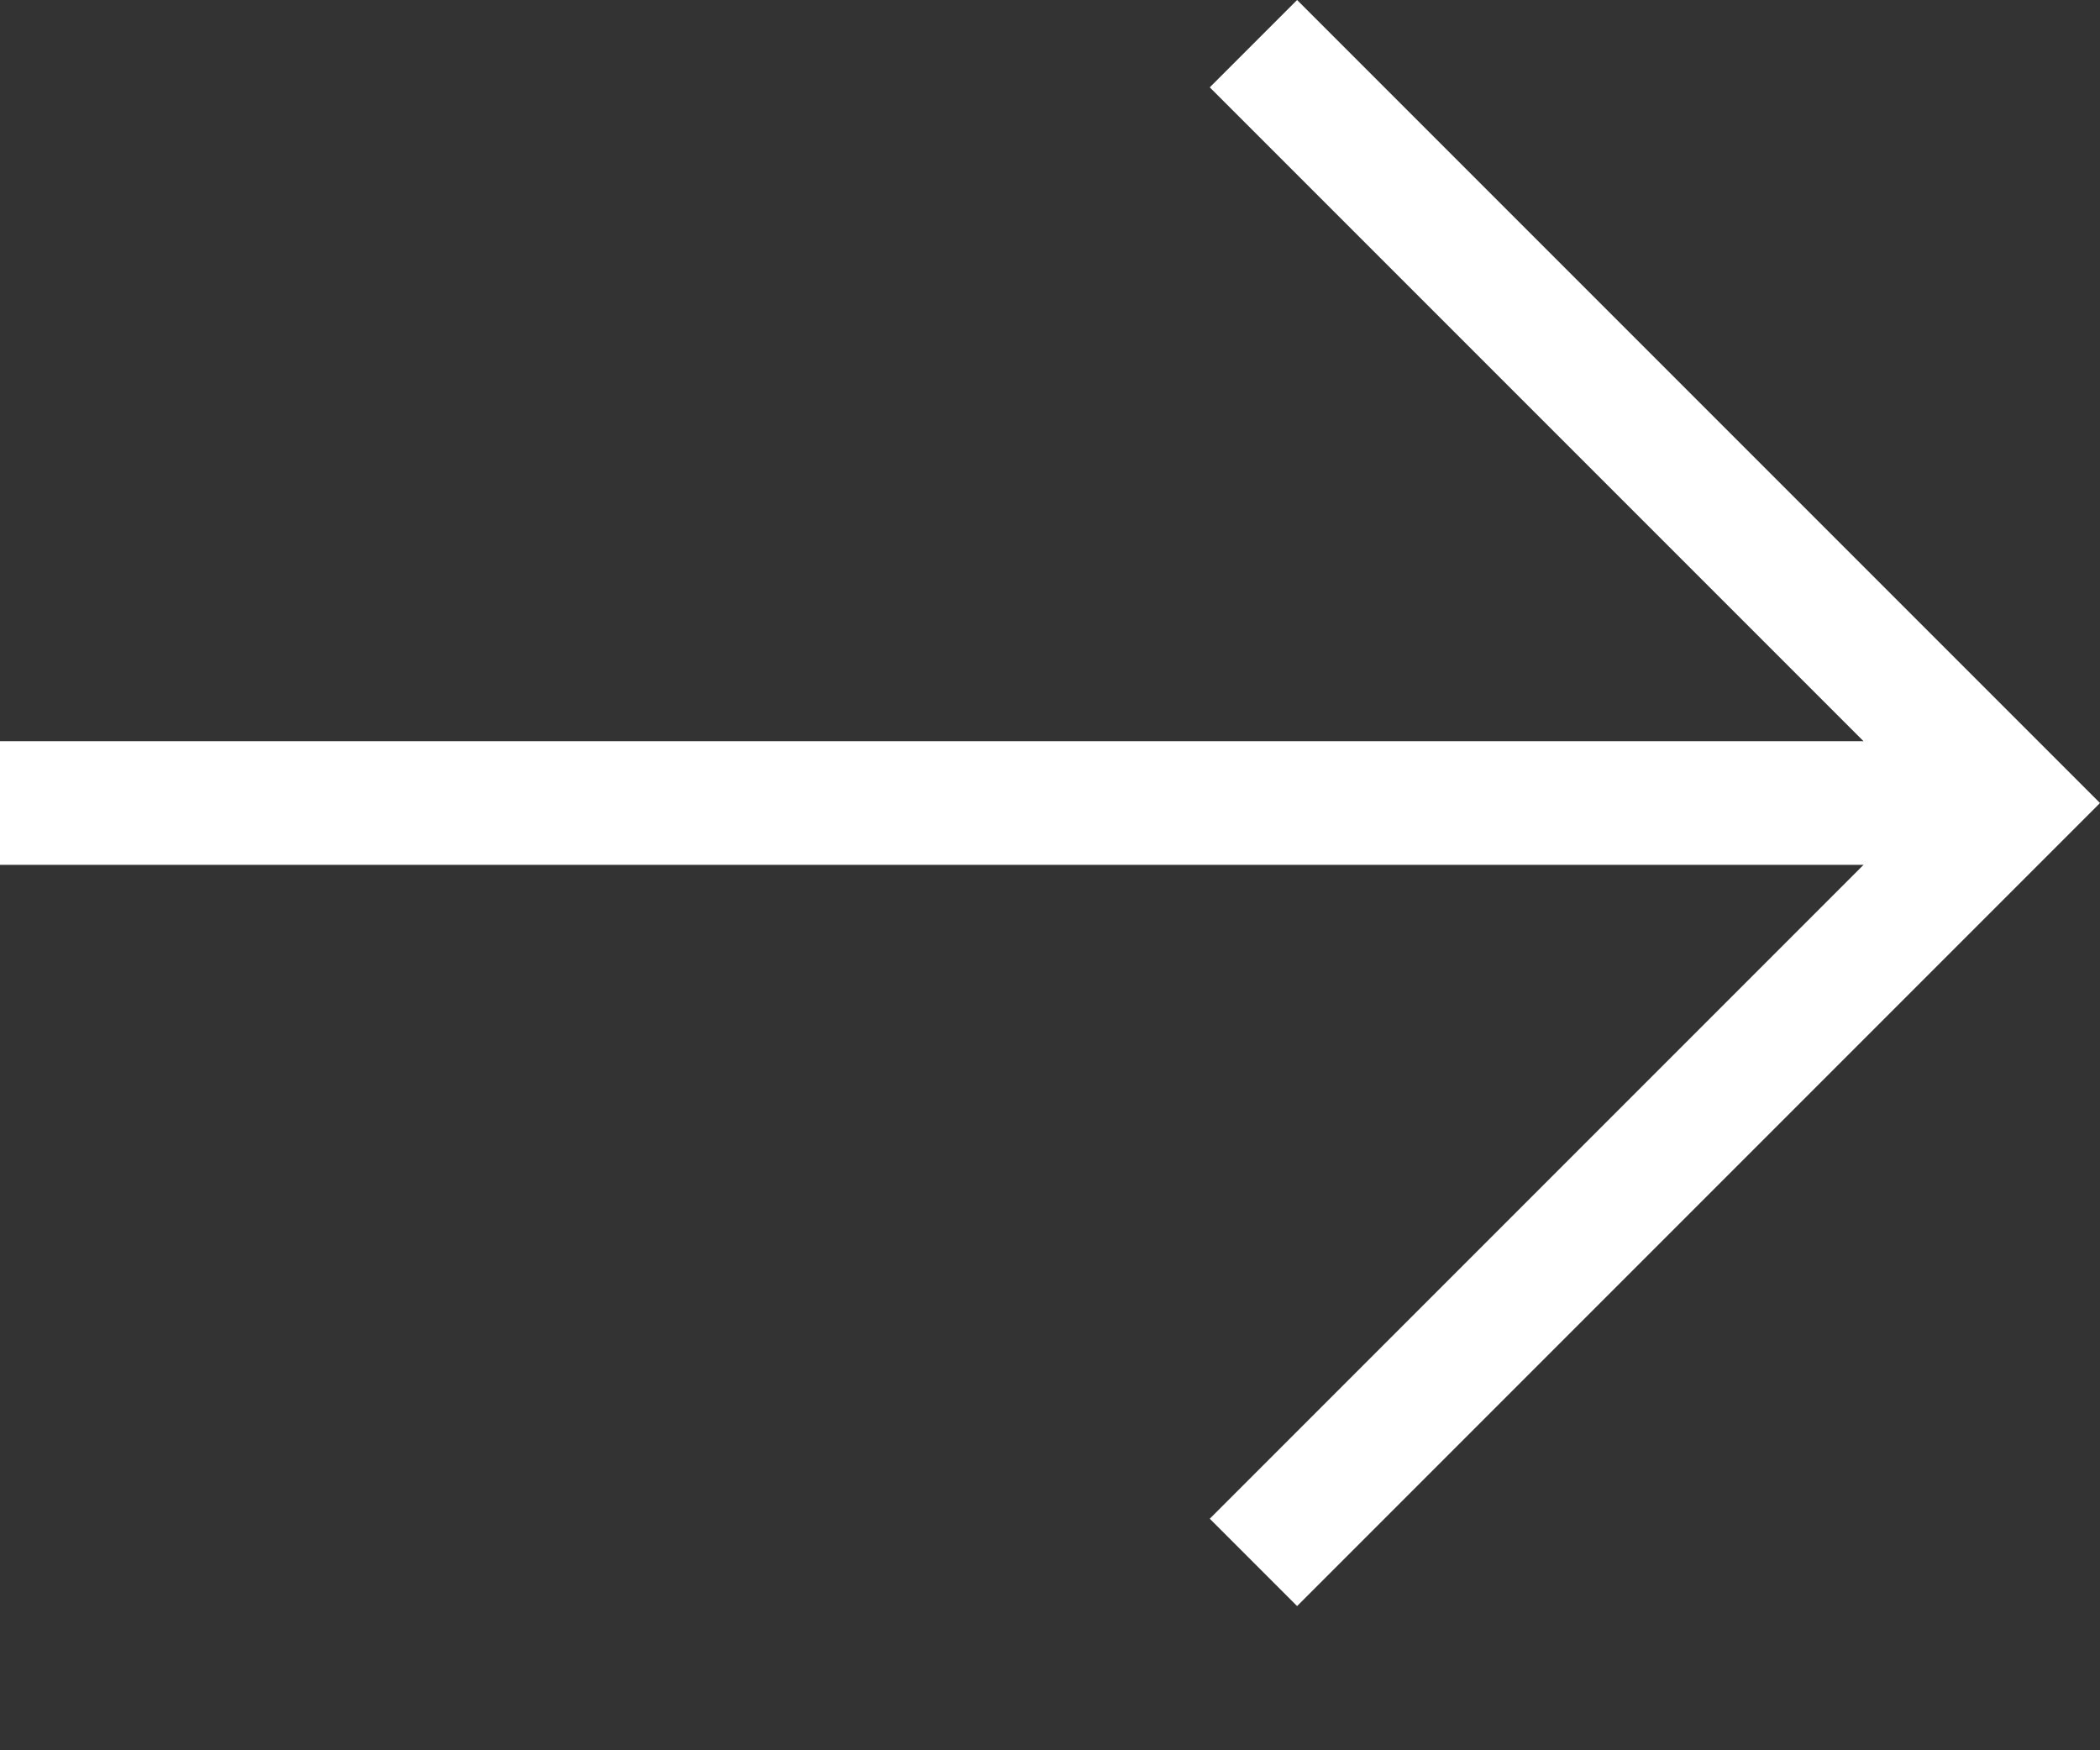 <svg width="12" height="10" viewBox="0 0 12 10" fill="none" xmlns="http://www.w3.org/2000/svg">
<rect x="0" y="0" width="12" height="10" fill="#333333" stroke="none"/>
<path d="M7.412 9.176L12 4.588L7.412 -3.69549e-06L6.913 0.499L10.649 4.235L-2.98023e-07 4.235V4.941L10.649 4.941L6.913 8.677L7.412 9.176Z" fill="white"/>
</svg>
